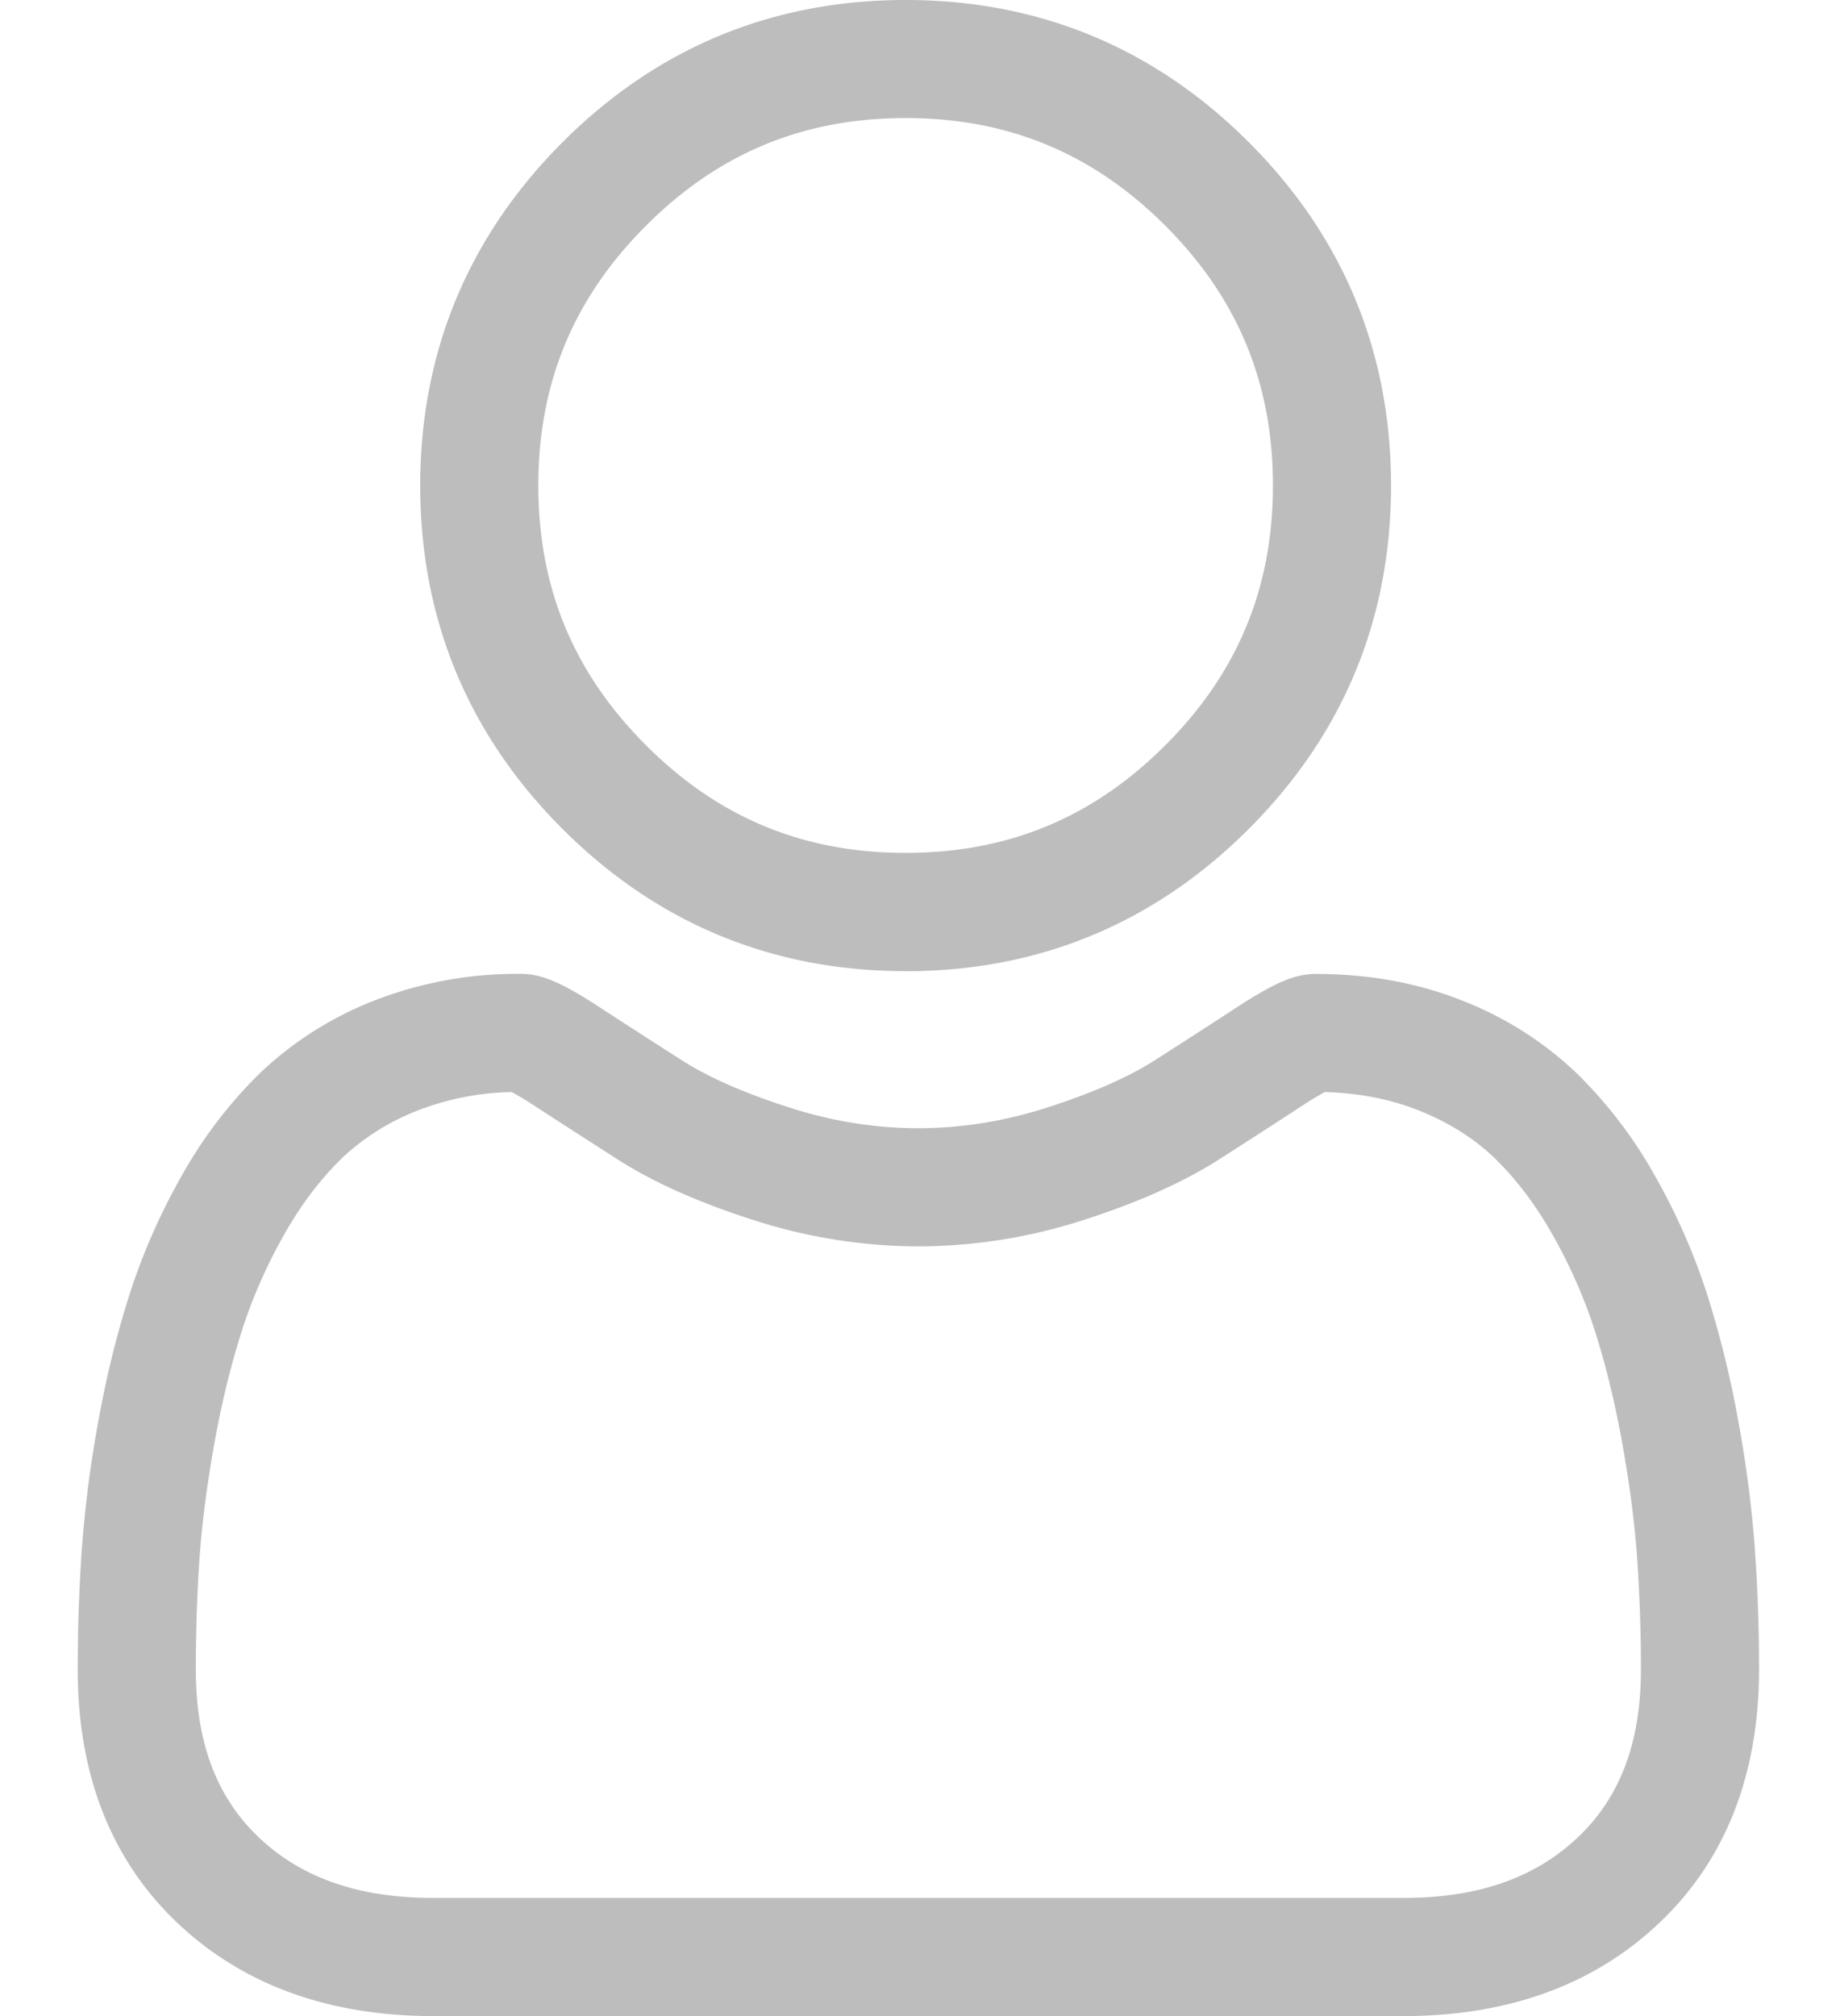 <svg xmlns="http://www.w3.org/2000/svg" width="21" height="23" fill="none" viewBox="0 0 21 23">
  <path fill="#BDBDBD" d="M10.336 11.08c1.522 0 2.84-.547 3.917-1.624s1.623-2.394 1.623-3.917c0-1.521-.546-2.84-1.623-3.916C13.176.546 11.858 0 10.336 0 8.814 0 7.496.546 6.42 1.623S4.796 4.018 4.796 5.539c0 1.523.546 2.84 1.623 3.917 1.078 1.077 2.395 1.623 3.917 1.623ZM7.373 2.575c.826-.827 1.795-1.228 2.963-1.228 1.168 0 2.137.401 2.964 1.228.826.826 1.228 1.796 1.228 2.963 0 1.168-.402 2.138-1.228 2.964-.827.827-1.796 1.228-2.964 1.228-1.167 0-2.137-.401-2.963-1.228-.827-.826-1.229-1.796-1.229-2.964 0-1.167.402-2.137 1.229-2.963ZM20.03 17.686a13.685 13.685 0 0 0-.187-1.453 11.453 11.453 0 0 0-.358-1.462 7.216 7.216 0 0 0-.6-1.362 5.139 5.139 0 0 0-.906-1.18 3.993 3.993 0 0 0-1.301-.818c-.505-.2-1.063-.3-1.661-.3-.235 0-.462.095-.9.38-.27.177-.586.38-.939.606-.3.192-.709.371-1.213.534-.492.16-.991.24-1.485.24-.492 0-.992-.08-1.484-.24-.503-.162-.912-.342-1.213-.534a129.54 129.54 0 0 1-.938-.605c-.439-.286-.666-.382-.9-.382a4.49 4.49 0 0 0-1.661.3 4.013 4.013 0 0 0-1.302.818 5.14 5.14 0 0 0-.905 1.18c-.25.44-.452.899-.6 1.364-.144.449-.265.94-.358 1.46a13.589 13.589 0 0 0-.186 1.454c-.03.44-.046.897-.046 1.359 0 1.2.381 2.172 1.134 2.889C2.764 22.64 3.748 23 4.944 23h11.075c1.195 0 2.179-.359 2.922-1.066.753-.716 1.135-1.689 1.135-2.89 0-.463-.016-.92-.047-1.358Zm-2.018 3.271c-.491.468-1.143.695-1.994.695H4.944c-.85 0-1.503-.227-1.994-.694-.481-.459-.715-1.085-.715-1.913 0-.431.014-.857.042-1.265.028-.401.085-.841.169-1.31.083-.461.188-.895.314-1.287.12-.377.285-.75.489-1.109.194-.342.418-.635.665-.872a2.66 2.66 0 0 1 .866-.538 3.104 3.104 0 0 1 1.061-.205c.048.025.132.073.268.162.277.18.596.386.95.612.397.254.91.483 1.523.68a6.167 6.167 0 0 0 1.899.306 6.17 6.17 0 0 0 1.899-.305c.613-.198 1.125-.427 1.524-.681.361-.231.671-.431.948-.612a3.49 3.49 0 0 1 .268-.162c.387.01.744.08 1.062.205.343.136.634.317.865.538.247.236.471.53.666.873.204.358.368.731.489 1.107.126.393.231.827.314 1.289.084.468.141.909.169 1.309.028.407.043.832.043 1.265 0 .828-.234 1.454-.716 1.912Z"/>
</svg>
